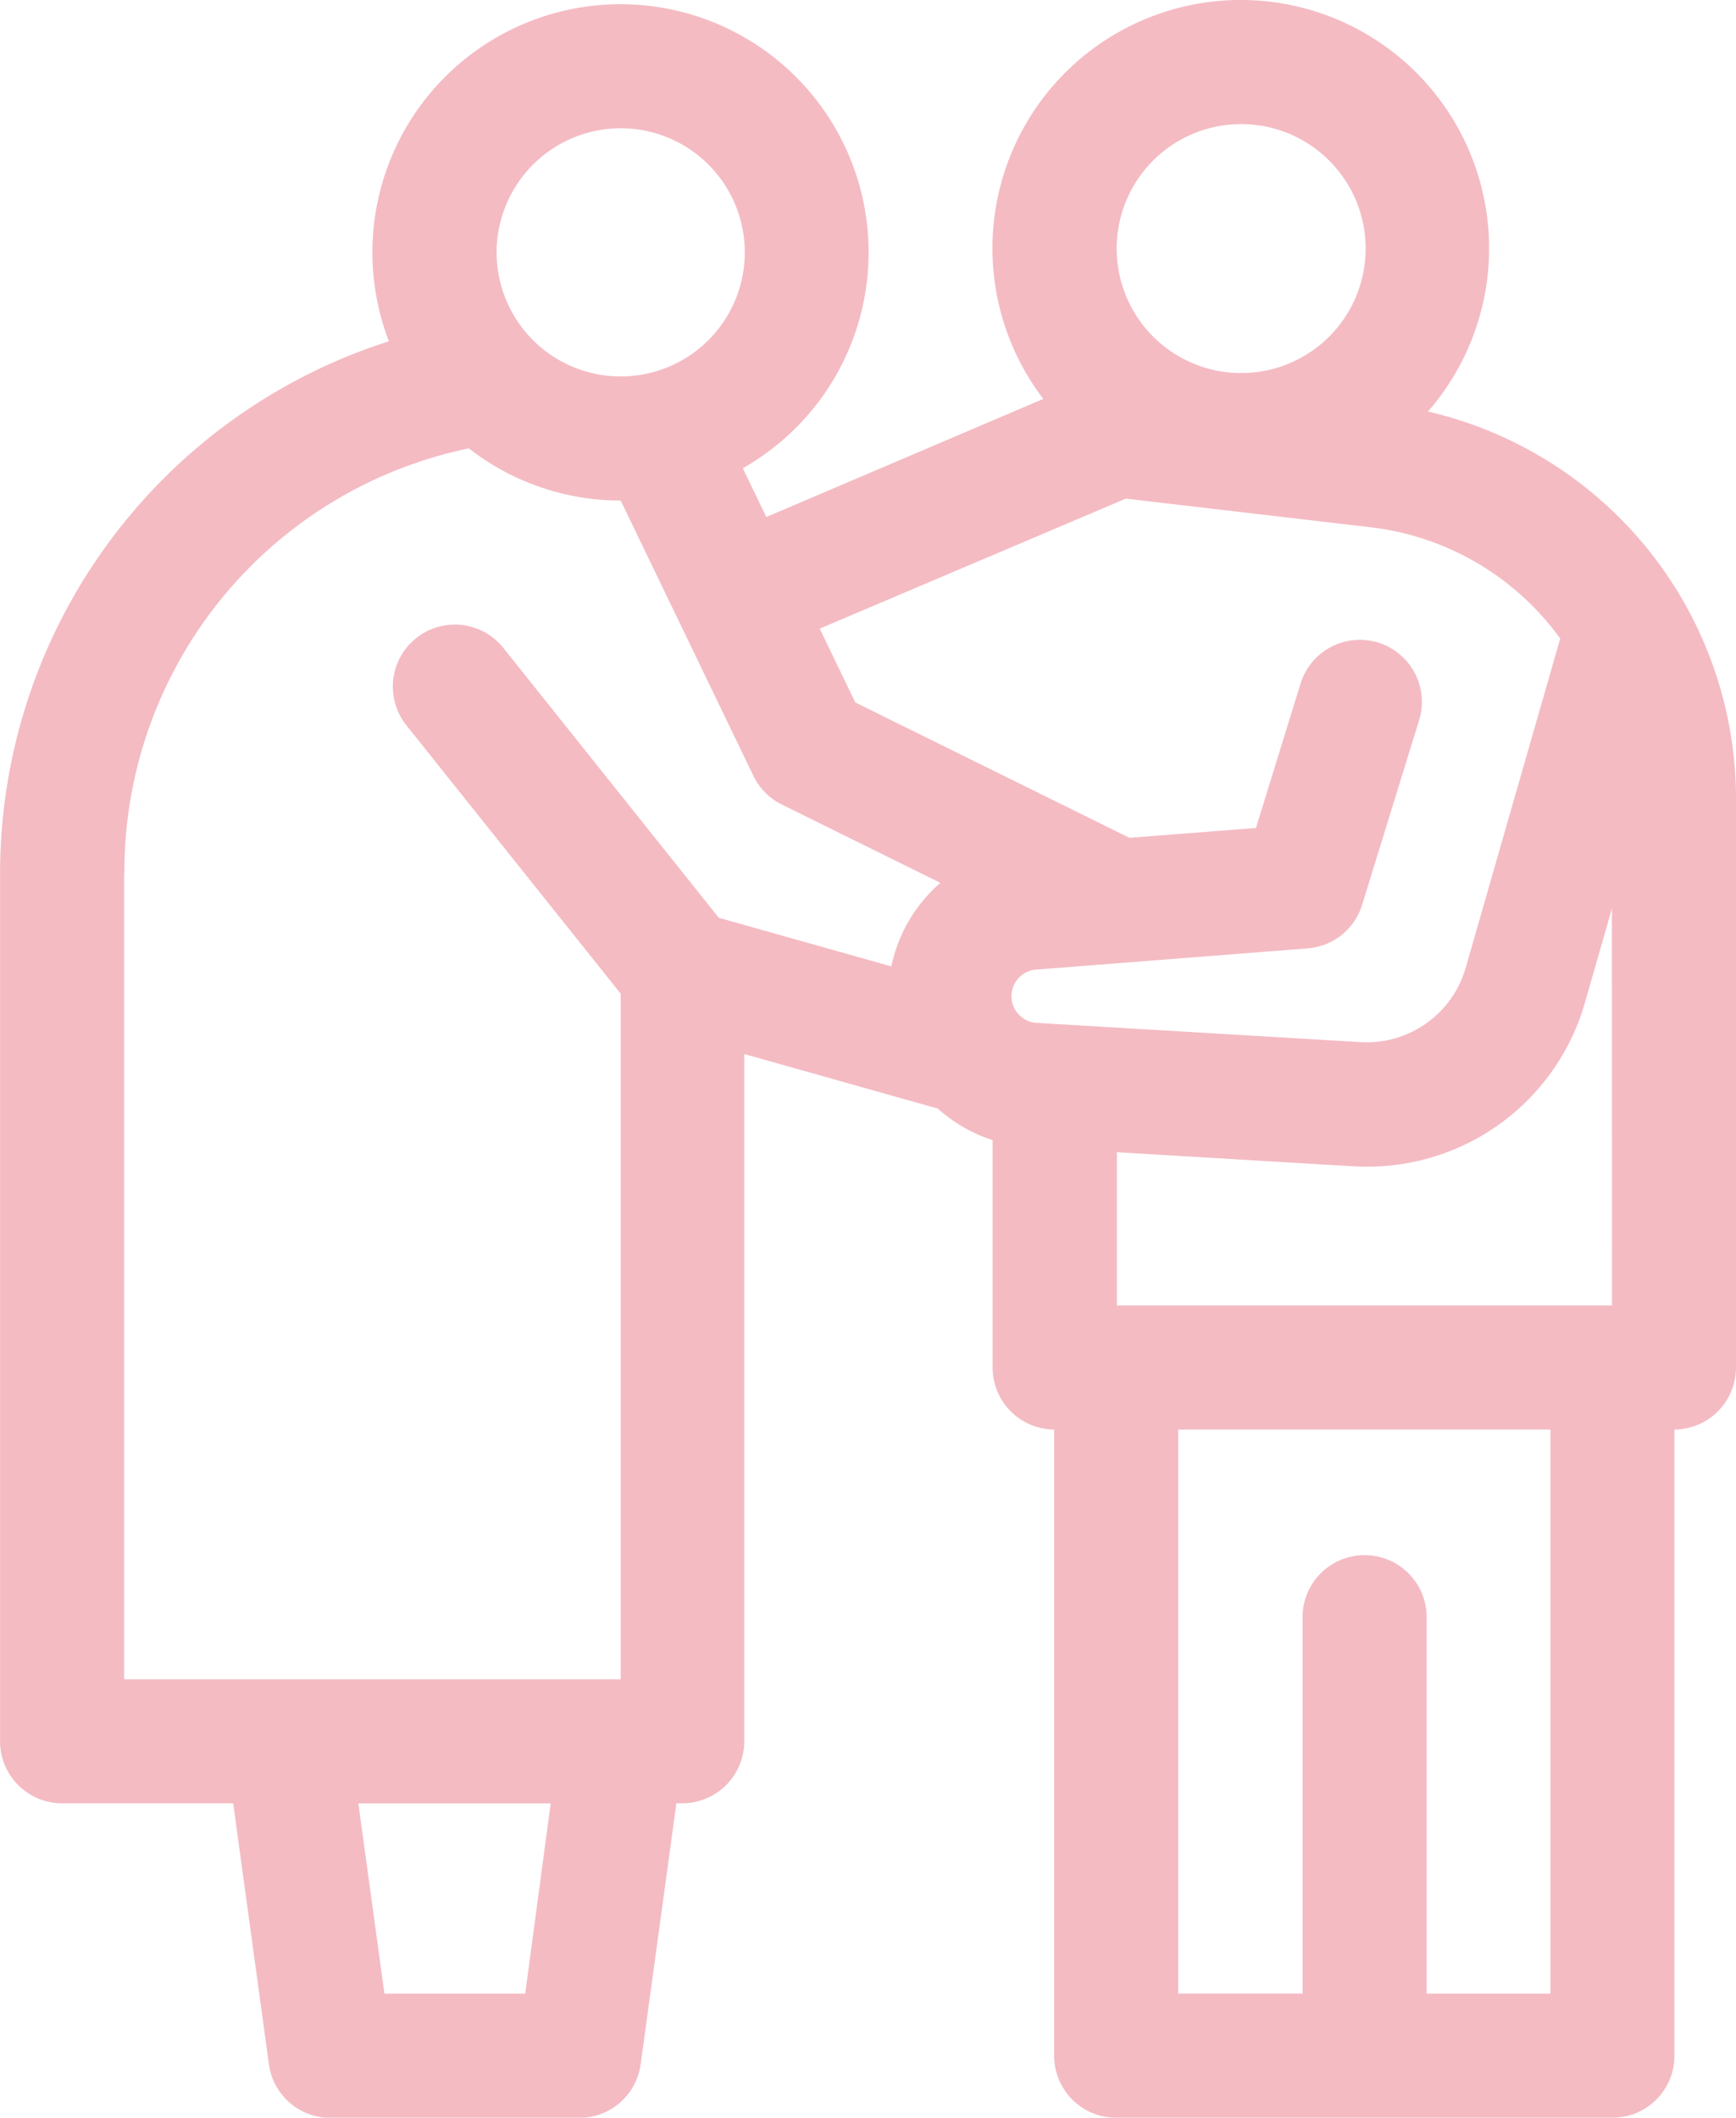 <svg xmlns="http://www.w3.org/2000/svg" width="22.565" height="27.525" viewBox="0 0 22.565 27.525">
  <g id="carer" transform="translate(-46.132)">
    <path id="Path_1039" data-name="Path 1039" d="M64.693,5.349a3.228,3.228,0,1,0-5-.164l-3.6,1.535-.306-.634a3.225,3.225,0,1,0-4.6-1.65,7.261,7.261,0,0,0-5.054,6.916V22.633a.806.806,0,0,0,.806.806h2.224l.464,3.389a.806.806,0,0,0,.8.7h3.233a.806.806,0,0,0,.8-.7l.464-3.389H55a.806.806,0,0,0,.806-.806V13.7l2.516.709a1.96,1.96,0,0,0,.712.41v2.956a.806.806,0,0,0,.8.806v8.139a.806.806,0,0,0,.806.806h6.451a.806.806,0,0,0,.806-.806V18.581a.806.806,0,0,0,.8-.806V10.381A5.168,5.168,0,0,0,64.693,5.349Zm2.392,11.619H60.65V14.976c3.347.2,3.122.188,3.249.188a2.939,2.939,0,0,0,2.837-2.141l.348-1.214ZM62.26,1.613a1.618,1.618,0,1,1-1.613,1.618A1.617,1.617,0,0,1,62.26,1.613ZM60.766,6.481l3.179.372A3.547,3.547,0,0,1,66.412,8.3l-1.227,4.274a1.338,1.338,0,0,1-1.372.971l-4.205-.25a.347.347,0,0,1,0-.693l3.521-.275a.806.806,0,0,0,.708-.566l.741-2.4a.806.806,0,1,0-1.541-.476l-.58,1.877-1.644.128-3.564-1.76-.462-.959ZM54.2,1.667a1.613,1.613,0,1,1-1.613,1.613A1.615,1.615,0,0,1,54.2,1.667Zm-6.451,9.685a5.618,5.618,0,0,1,4.477-5.524,3.208,3.208,0,0,0,1.974.678l1.725,3.578a.806.806,0,0,0,.369.373l2.061,1.018a1.97,1.97,0,0,0-.637,1.086l-2.243-.632-2.8-3.507a.806.806,0,1,0-1.261,1.005L54.2,12.916v8.911H47.745V11.351Zm5.21,14.561H51.129L50.79,23.44h2.5Zm11.717,0V21.02a.806.806,0,1,0-1.613,0v4.892H61.447V18.581h4.838v7.332Z" fill="#f4bbc3"/>
  </g>
</svg>
